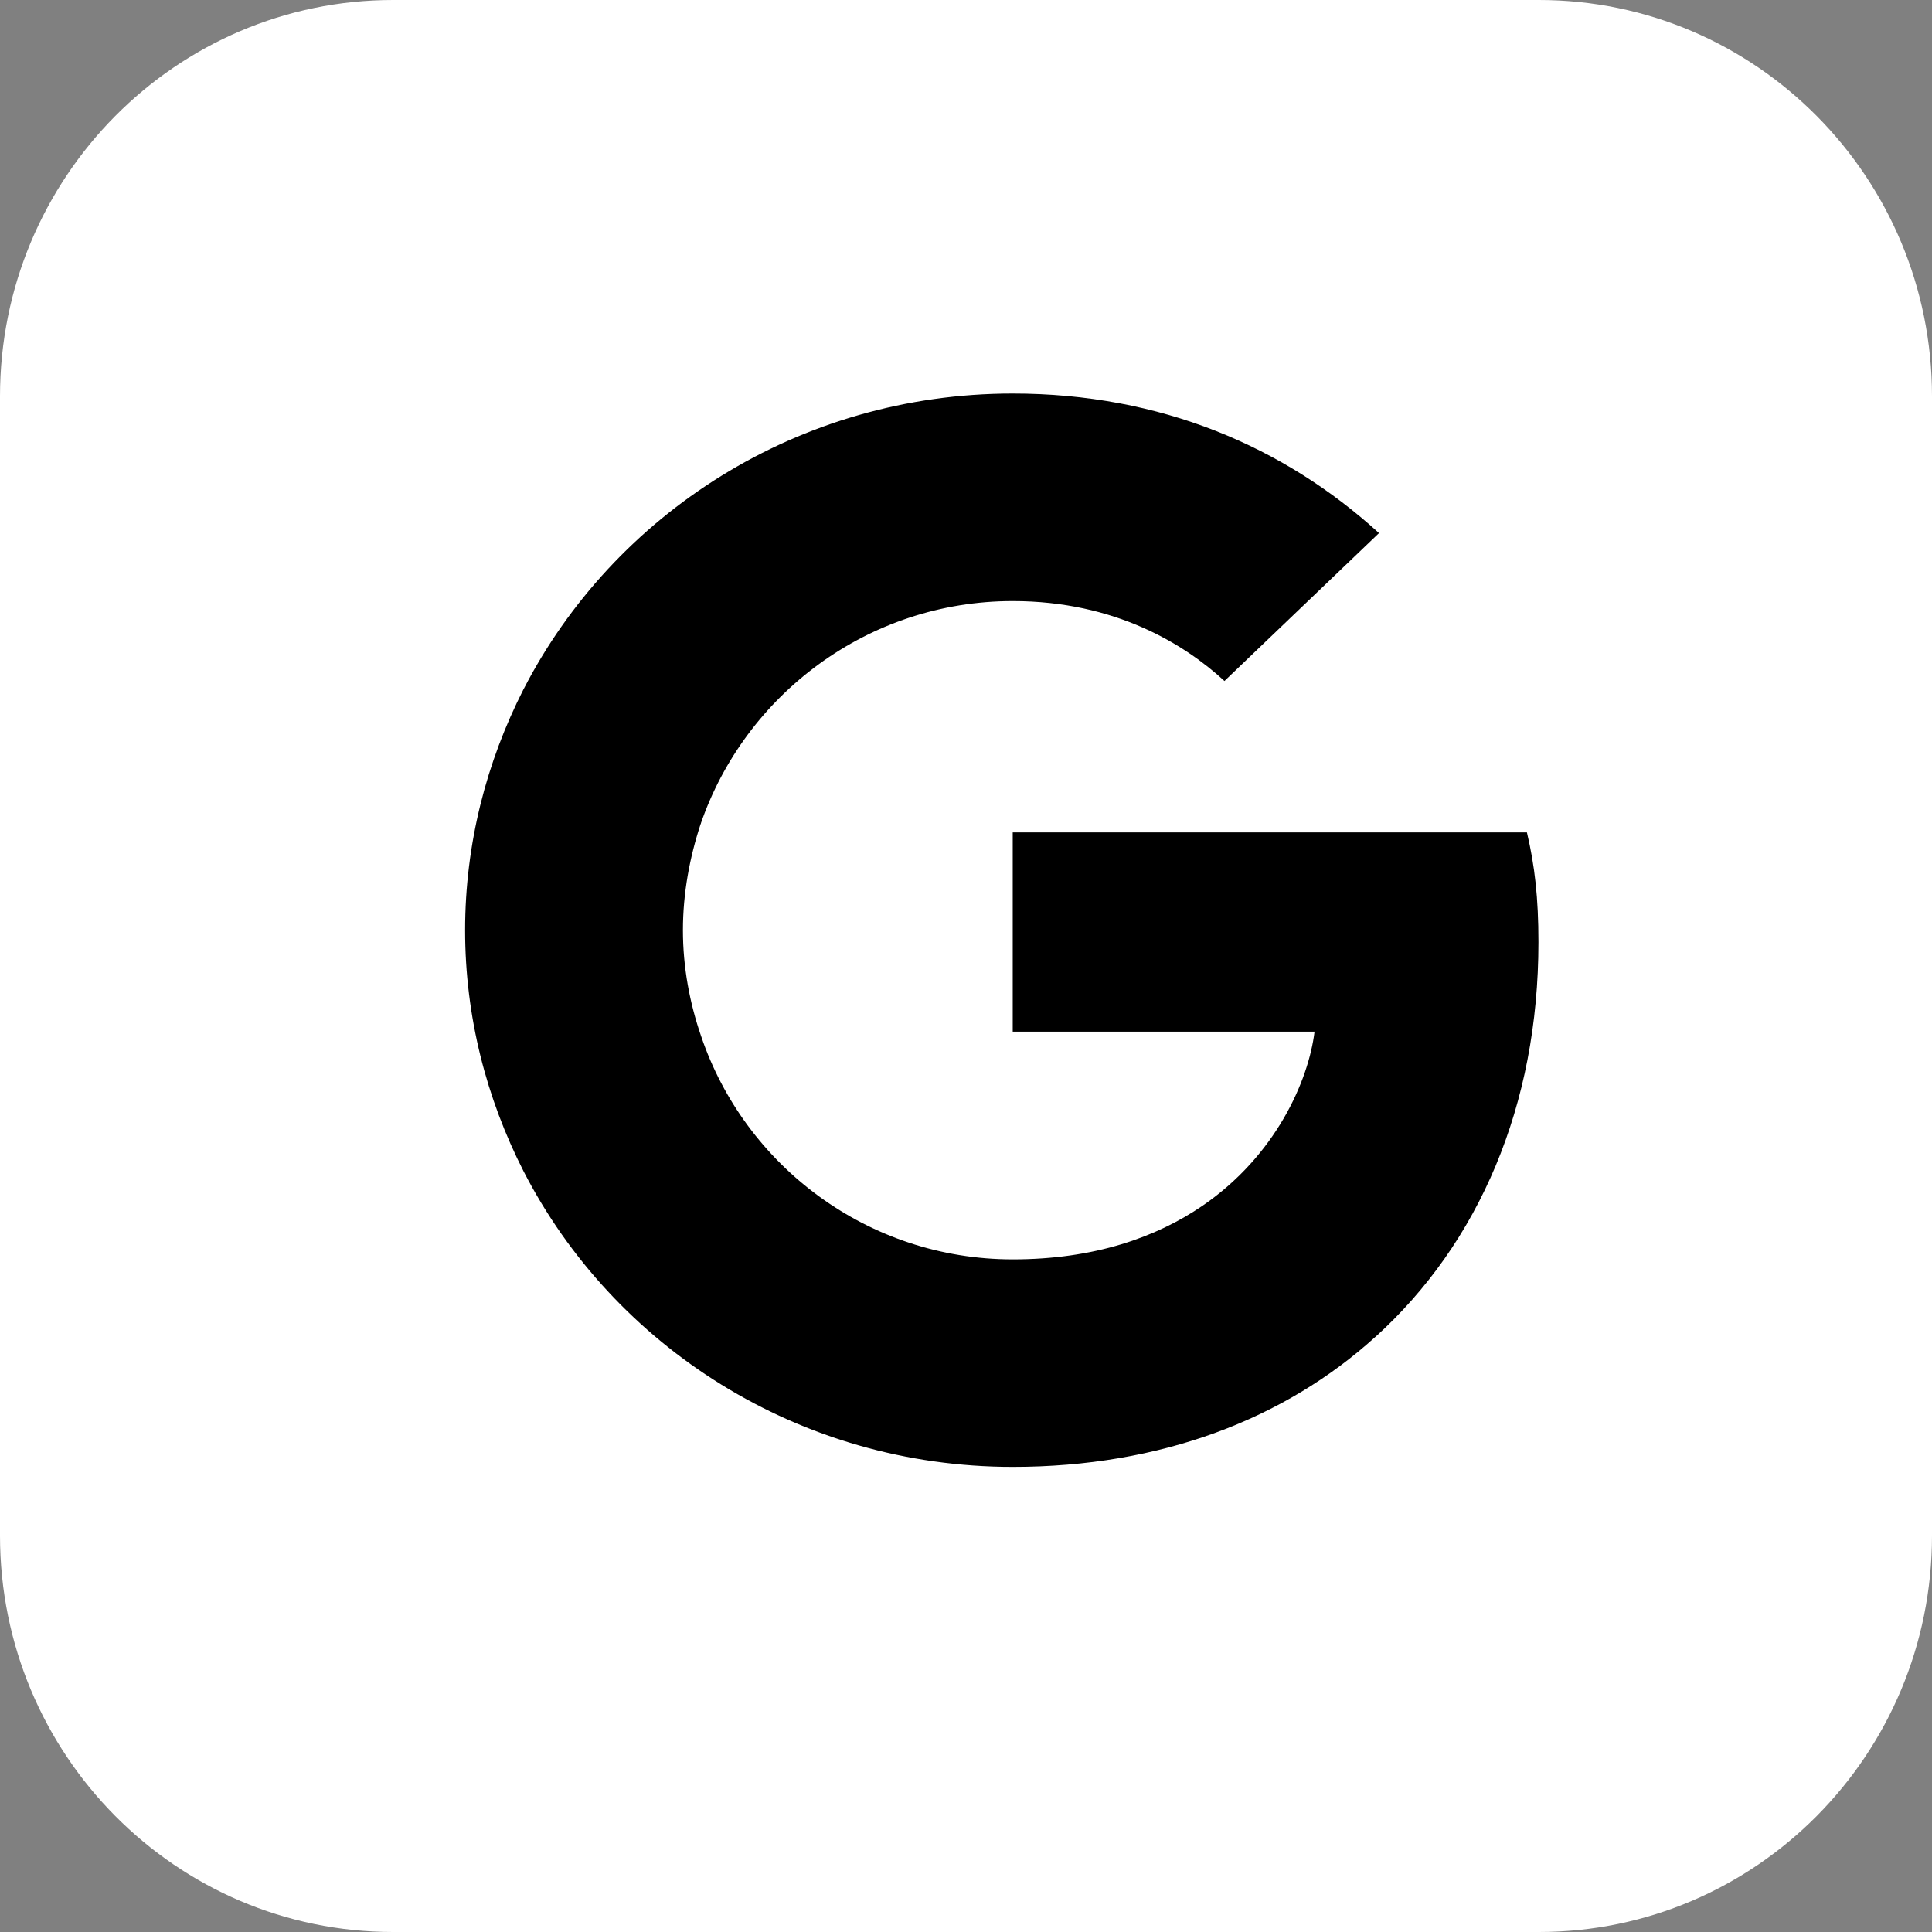 <svg width="27" height="27" viewBox="0 0 27 27" fill="none" xmlns="http://www.w3.org/2000/svg">
<rect x="0" y="0" width="27" height="27" fill="#808080" stroke="none"/>
<path d="M21.506 0H5.494C2.46 0 0 2.48 0 5.539V21.461C0 24.52 2.46 27 5.494 27H21.506C24.54 27 27 24.52 27 21.461V5.539C27 2.48 24.54 0 21.506 0Z" fill="white" style="fill:white;fill-opacity:1;"/>
<path fill-rule="evenodd" clip-rule="evenodd" d="M21.5 13.167C21.5 12.55 21.449 12.1 21.339 11.633H14.153V14.417H18.371C18.286 15.108 17.827 16.15 16.806 16.85L16.792 16.943L19.064 18.668L19.221 18.684C20.667 17.375 21.5 15.45 21.5 13.167Z" fill="#4285F4" style="fill:#4285F4;fill:color(display-p3 0.259 0.522 0.957);fill-opacity:1;"/>
<path fill-rule="evenodd" clip-rule="evenodd" d="M14.153 20.5C16.22 20.5 17.954 19.833 19.221 18.683L16.806 16.85C16.16 17.292 15.293 17.6 14.153 17.6C12.129 17.6 10.412 16.292 9.799 14.483L9.71 14.491L7.347 16.282L7.316 16.367C8.575 18.817 11.16 20.5 14.153 20.5Z" fill="#34A853" style="fill:#34A853;fill:color(display-p3 0.204 0.659 0.326);fill-opacity:1;"/>
<path fill-rule="evenodd" clip-rule="evenodd" d="M9.799 14.483C9.638 14.017 9.544 13.517 9.544 13C9.544 12.483 9.638 11.983 9.791 11.517L9.786 11.417L7.395 9.597L7.316 9.633C6.798 10.65 6.5 11.792 6.5 13C6.5 14.208 6.798 15.35 7.316 16.367L9.799 14.483" fill="#FBBC04" style="fill:#FBBC04;fill:color(display-p3 0.984 0.737 0.016);fill-opacity:1;"/>
<path fill-rule="evenodd" clip-rule="evenodd" d="M14.153 8.4C15.59 8.4 16.56 9.009 17.112 9.517L19.272 7.45C17.946 6.242 16.22 5.5 14.153 5.5C11.16 5.5 8.575 7.184 7.316 9.634L9.791 11.517C10.412 9.709 12.129 8.4 14.153 8.4" fill="#EA4335" style="fill:#EA4335;fill:color(display-p3 0.918 0.263 0.208);fill-opacity:1;"/>
</svg>